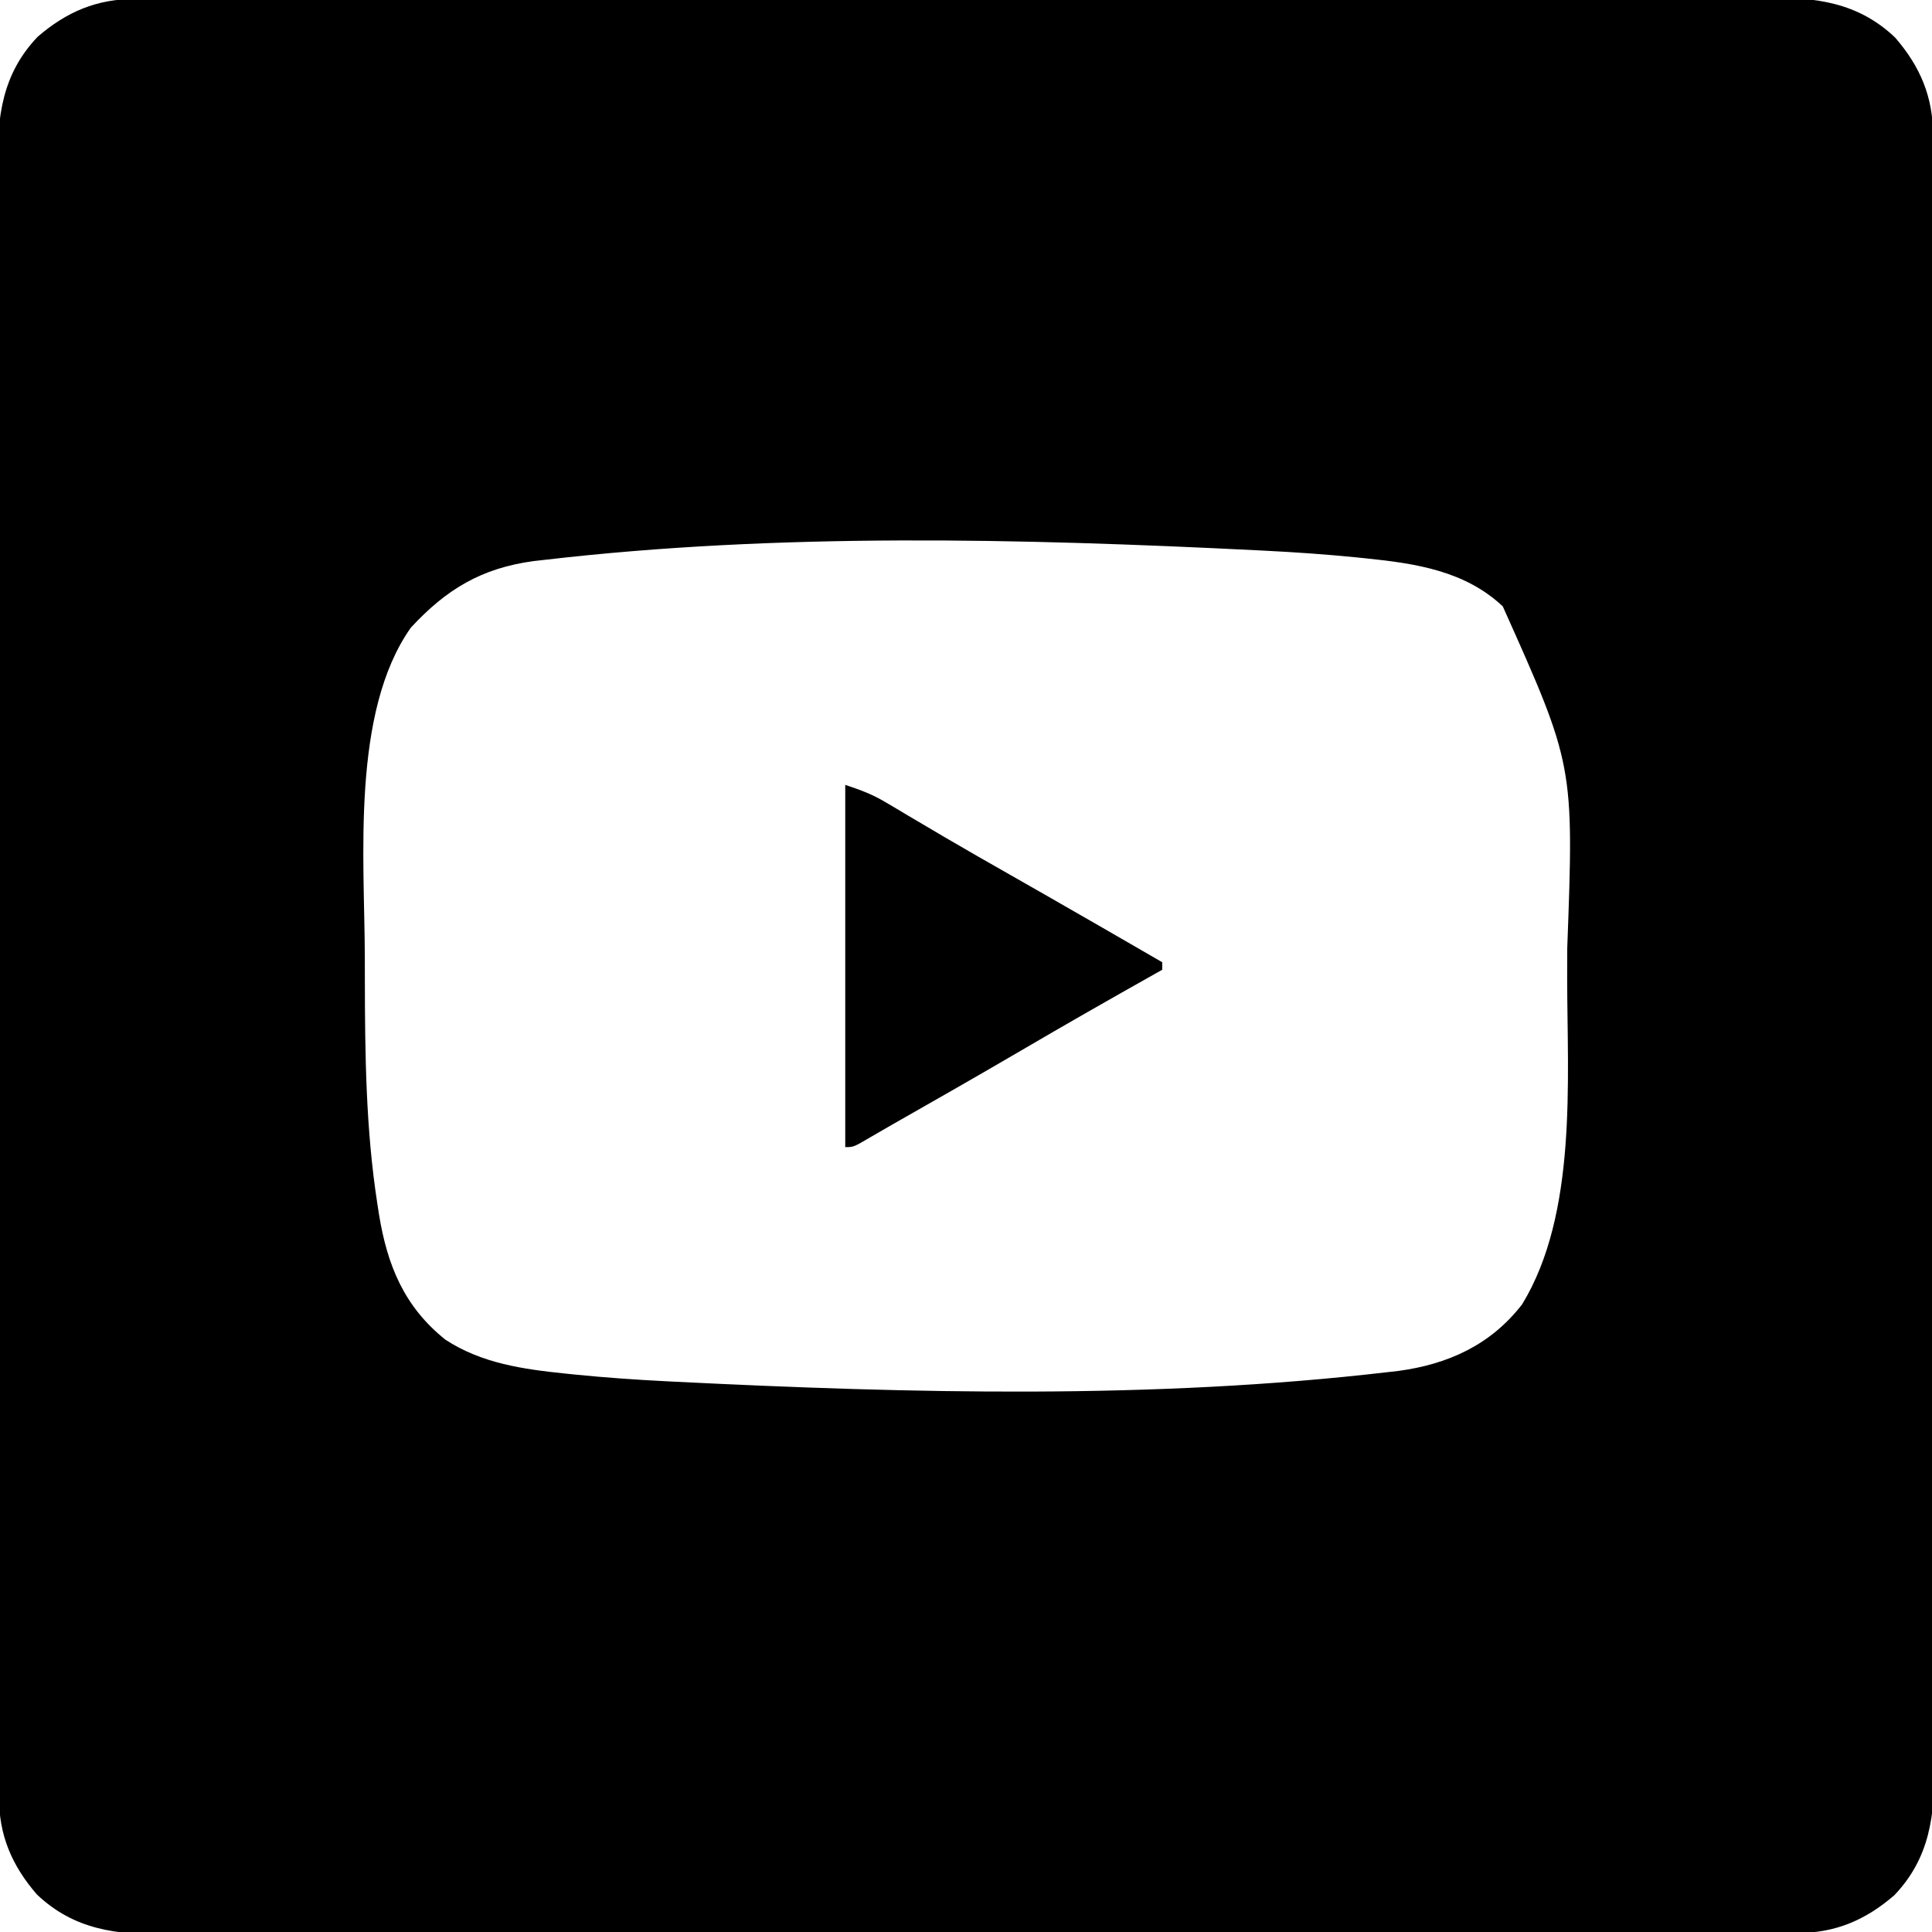 <?xml version="1.0" encoding="UTF-8"?>
<svg version="1.1" xmlns="http://www.w3.org/2000/svg" width="512" height="512">
<path d="M0 0 C0.773 -0.004 1.546 -0.008 2.343 -0.012 C4.937 -0.022 7.532 -0.018 10.126 -0.014 C12.004 -0.019 13.881 -0.024 15.759 -0.03 C20.921 -0.044 26.083 -0.046 31.246 -0.045 C36.812 -0.047 42.379 -0.06 47.946 -0.072 C60.119 -0.094 72.293 -0.102 84.467 -0.107 C92.068 -0.111 99.669 -0.117 107.271 -0.124 C128.317 -0.144 149.363 -0.16 170.41 -0.163 C171.083 -0.163 171.756 -0.163 172.449 -0.164 C175.177 -0.164 177.905 -0.164 180.632 -0.165 C182.685 -0.165 184.738 -0.165 186.791 -0.165 C187.809 -0.166 187.809 -0.166 188.847 -0.166 C210.156 -0.169 231.465 -0.191 252.774 -0.227 C276.719 -0.268 300.664 -0.291 324.61 -0.292 C337.286 -0.292 349.963 -0.301 362.639 -0.33 C373.433 -0.354 384.228 -0.362 395.022 -0.346 C400.529 -0.339 406.035 -0.34 411.541 -0.363 C416.586 -0.383 421.63 -0.381 426.675 -0.36 C428.496 -0.357 430.317 -0.361 432.138 -0.376 C445.164 -0.471 456.505 0.772 466.424 10.237 C473.042 17.889 476.488 25.966 476.434 36.086 C476.438 36.86 476.441 37.633 476.445 38.429 C476.456 41.024 476.452 43.618 476.448 46.212 C476.452 48.09 476.458 49.967 476.464 51.845 C476.478 57.007 476.48 62.17 476.479 67.332 C476.481 72.899 476.494 78.465 476.505 84.032 C476.528 96.206 476.536 108.379 476.541 120.553 C476.544 128.154 476.551 135.756 476.558 143.357 C476.578 164.403 476.594 185.45 476.597 206.496 C476.597 207.169 476.597 207.842 476.597 208.536 C476.598 211.263 476.598 213.991 476.598 216.719 C476.599 218.772 476.599 220.825 476.599 222.878 C476.599 223.556 476.599 224.235 476.6 224.933 C476.602 246.242 476.625 267.551 476.661 288.86 C476.702 312.805 476.725 336.751 476.725 360.696 C476.726 373.372 476.735 386.049 476.763 398.725 C476.788 409.52 476.795 420.314 476.78 431.109 C476.773 436.615 476.774 442.121 476.797 447.627 C476.817 452.672 476.815 457.716 476.794 462.761 C476.79 464.582 476.795 466.403 476.809 468.224 C476.905 481.25 475.661 492.591 466.197 502.51 C458.545 509.128 450.468 512.574 440.347 512.52 C439.574 512.524 438.801 512.528 438.004 512.532 C435.41 512.542 432.816 512.538 430.221 512.534 C428.344 512.539 426.466 512.544 424.589 512.55 C419.426 512.564 414.264 512.566 409.102 512.565 C403.535 512.567 397.968 512.58 392.402 512.592 C380.228 512.615 368.054 512.622 355.881 512.628 C348.279 512.631 340.678 512.637 333.077 512.645 C312.03 512.664 290.984 512.681 269.938 512.683 C269.265 512.683 268.591 512.684 267.898 512.684 C265.17 512.684 262.443 512.684 259.715 512.685 C257.662 512.685 255.609 512.685 253.556 512.686 C252.538 512.686 252.538 512.686 251.5 512.686 C230.191 512.689 208.883 512.711 187.574 512.747 C163.628 512.788 139.683 512.812 115.738 512.812 C103.061 512.812 90.385 512.821 77.708 512.85 C66.914 512.874 56.12 512.882 45.325 512.867 C39.819 512.859 34.313 512.86 28.807 512.883 C23.762 512.904 18.718 512.901 13.673 512.88 C11.852 512.877 10.031 512.882 8.21 512.896 C-4.816 512.992 -16.157 511.748 -26.076 502.283 C-32.695 494.631 -36.141 486.554 -36.086 476.434 C-36.09 475.661 -36.094 474.887 -36.098 474.091 C-36.108 471.496 -36.104 468.902 -36.1 466.308 C-36.105 464.43 -36.11 462.553 -36.116 460.675 C-36.131 455.513 -36.132 450.35 -36.132 445.188 C-36.133 439.621 -36.146 434.055 -36.158 428.488 C-36.181 416.314 -36.189 404.141 -36.194 391.967 C-36.197 384.366 -36.204 376.764 -36.211 369.163 C-36.23 348.117 -36.247 327.07 -36.25 306.024 C-36.25 305.351 -36.25 304.678 -36.25 303.984 C-36.25 301.257 -36.251 298.529 -36.251 295.801 C-36.251 293.748 -36.252 291.695 -36.252 289.642 C-36.252 288.964 -36.252 288.286 -36.252 287.587 C-36.255 266.278 -36.277 244.969 -36.313 223.66 C-36.354 199.715 -36.378 175.769 -36.378 151.824 C-36.379 139.148 -36.387 126.471 -36.416 113.795 C-36.441 103 -36.448 92.206 -36.433 81.412 C-36.426 75.905 -36.427 70.399 -36.449 64.893 C-36.47 59.848 -36.467 54.804 -36.446 49.759 C-36.443 47.938 -36.448 46.117 -36.462 44.296 C-36.558 31.27 -35.314 19.929 -25.85 10.01 C-18.197 3.392 -10.12 -0.054 0 0 Z M108.424 148.635 C107.52 148.737 106.615 148.838 105.684 148.943 C91.771 150.795 82.405 156.457 73.033 166.623 C57.19 189.091 60.784 227.866 60.856 253.809 C60.861 255.854 60.864 257.899 60.866 259.944 C60.897 279.823 61.121 299.573 64.174 319.26 C64.318 320.2 64.463 321.14 64.612 322.109 C66.819 335.576 71.25 346.506 82.174 355.26 C91.763 361.576 102.866 363.128 114.064 364.276 C114.898 364.362 115.731 364.448 116.59 364.536 C124.712 365.35 132.834 365.914 140.986 366.323 C141.78 366.363 142.573 366.403 143.391 366.445 C205.643 369.531 269.975 371.135 331.986 363.885 C332.886 363.783 333.787 363.682 334.714 363.577 C348.022 361.795 359.299 356.616 367.568 345.897 C382.188 321.887 379.539 286.759 379.489 259.733 C379.485 257.012 379.492 254.291 379.51 251.569 C381.298 203.077 381.298 203.077 362.424 160.948 C352.414 151.562 339.464 149.596 326.283 148.244 C325.45 148.158 324.616 148.073 323.758 147.984 C315.635 147.17 307.514 146.606 299.361 146.198 C298.17 146.137 298.17 146.137 296.955 146.075 C234.699 142.99 170.441 141.408 108.424 148.635 Z " fill="#000000" transform="translate(35.826,-0.26)"/>
<path d="M0 0 C4.266 1.422 7.145 2.486 10.852 4.695 C11.771 5.238 12.689 5.781 13.636 6.34 C14.623 6.929 15.609 7.518 16.625 8.125 C18.786 9.401 20.947 10.676 23.109 11.949 C24.238 12.615 25.367 13.28 26.529 13.966 C32.279 17.345 38.079 20.638 43.875 23.938 C46.211 25.269 48.547 26.601 50.883 27.934 C51.753 28.43 51.753 28.43 52.64 28.936 C63.117 34.917 73.556 40.962 84 47 C84 47.66 84 48.32 84 49 C83.429 49.32 82.858 49.641 82.27 49.971 C70.246 56.726 58.275 63.562 46.375 70.533 C34.904 77.244 23.362 83.829 11.808 90.396 C10.104 91.369 8.403 92.351 6.711 93.347 C2.199 96 2.199 96 0 96 C0 64.32 0 32.64 0 0 Z " fill="#000000" transform="translate(224,208)"/>
</svg>
